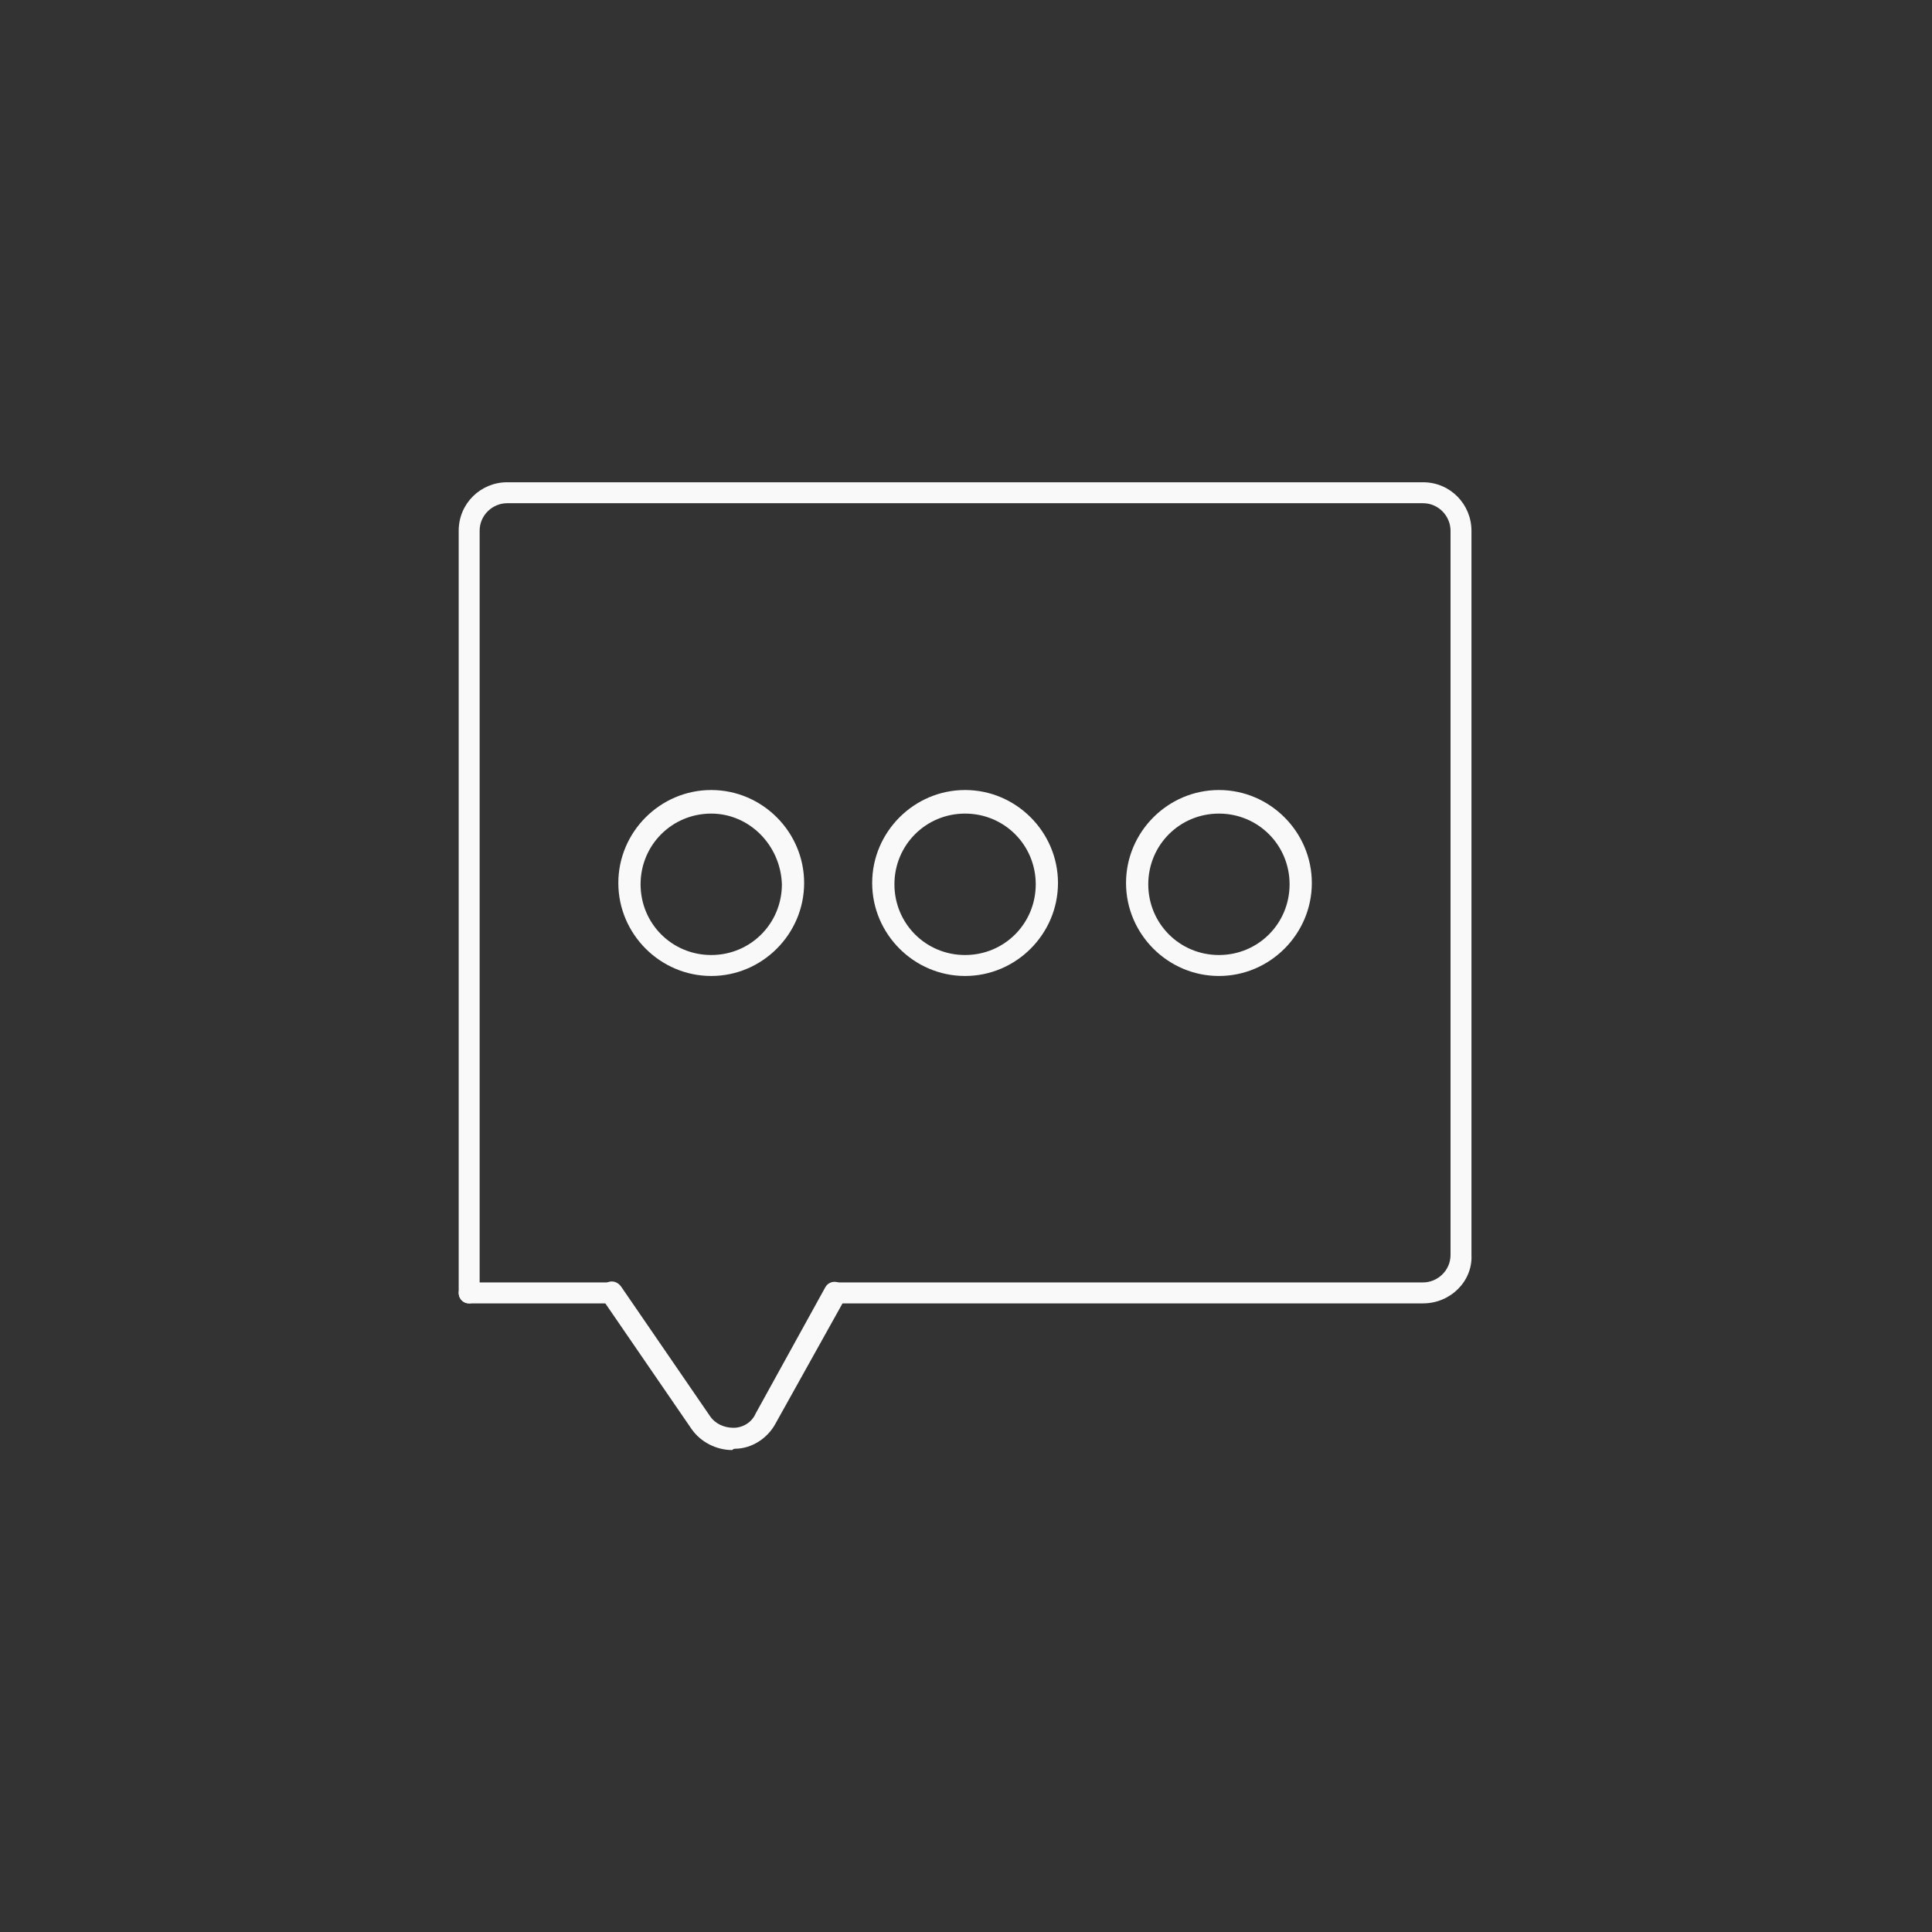 <svg xmlns="http://www.w3.org/2000/svg" xmlns:xlink="http://www.w3.org/1999/xlink" width="1080" zoomAndPan="magnify" viewBox="0 0 810 810" height="1080" preserveAspectRatio="xMidYMid meet" version="1.0"><rect x="0" y="0" width="810" height="810" fill="#333333" stroke="none"/><defs><clipPath id="3ad2cead5f"><path d="M 192.266 537 L 260 537 L 260 547 L 192.266 547 Z M 192.266 537 " clip-rule="nonzero"/></clipPath><clipPath id="d433275667"><path d="M 192.266 202.191 L 617 202.191 L 617 547 L 192.266 547 Z M 192.266 202.191 " clip-rule="nonzero"/></clipPath><clipPath id="8b93c87007"><path d="M 251 537 L 355 537 L 355 607.941 L 251 607.941 Z M 251 537 " clip-rule="nonzero"/></clipPath></defs><g clip-path="url(#3ad2cead5f)"><path fill="#f9f9f9" d="M 255.398 546.449 L 196.699 546.449 C 193.957 546.449 192.312 544.254 192.312 542.055 C 192.312 539.859 194.504 537.664 196.699 537.664 L 255.398 537.664 C 258.141 537.664 259.789 539.859 259.789 542.055 C 259.789 544.254 257.594 546.449 255.398 546.449 Z M 255.398 546.449 " fill-opacity="1" fill-rule="nonzero"/></g><g clip-path="url(#d433275667)"><path fill="#f9f9f9" d="M 596.621 546.449 L 350.852 546.449 C 348.109 546.449 346.465 544.254 346.465 542.055 C 346.465 539.859 348.66 537.664 350.852 537.664 L 596.621 537.664 C 602.656 537.664 608.141 532.723 608.141 526.133 L 608.141 222.508 C 608.141 216.469 603.203 210.977 596.621 210.977 L 212.609 210.977 C 206.574 210.977 201.09 215.918 201.09 222.508 L 201.09 542.055 C 201.09 544.801 198.895 546.449 196.699 546.449 C 193.957 546.449 192.312 544.254 192.312 542.055 L 192.312 222.508 C 192.312 210.977 201.637 202.191 212.609 202.191 L 596.621 202.191 C 608.141 202.191 616.918 211.527 616.918 222.508 L 616.918 526.133 C 617.469 537.113 608.141 546.449 596.621 546.449 Z M 596.621 546.449 " fill-opacity="1" fill-rule="nonzero"/></g><g clip-path="url(#8b93c87007)"><path fill="#f9f9f9" d="M 306.965 607.941 C 300.383 607.941 293.801 604.648 289.961 599.156 L 252.656 544.801 C 251.012 542.605 251.559 539.859 253.754 538.211 C 255.945 536.566 258.691 537.113 260.336 539.309 L 297.641 593.668 C 299.836 596.961 303.676 598.609 307.516 598.609 C 311.355 598.609 315.195 596.41 316.84 592.57 L 345.918 539.859 C 347.012 537.664 349.758 536.566 352.5 538.211 C 354.695 539.309 355.789 542.055 354.145 544.801 L 325.07 596.961 C 321.777 603 315.195 607.395 308.062 607.395 C 307.516 607.395 306.965 607.941 306.965 607.941 Z M 306.965 607.941 " fill-opacity="1" fill-rule="nonzero"/></g><path fill="#f9f9f9" d="M 298.188 409.184 C 276.793 409.184 259.238 391.617 259.238 370.203 C 259.238 348.789 276.793 331.219 298.188 331.219 C 319.582 331.219 337.137 348.789 337.137 370.203 C 337.137 391.617 319.582 409.184 298.188 409.184 Z M 298.188 341.102 C 281.73 341.102 268.566 354.281 268.566 370.75 C 268.566 387.223 281.73 400.398 298.188 400.398 C 314.645 400.398 327.812 387.223 327.812 370.75 C 327.266 354.281 314.098 341.102 298.188 341.102 Z M 298.188 341.102 " fill-opacity="1" fill-rule="nonzero"/><path fill="#f9f9f9" d="M 404.613 409.184 C 383.219 409.184 365.664 391.617 365.664 370.203 C 365.664 348.789 383.219 331.219 404.613 331.219 C 426.012 331.219 443.566 348.789 443.566 370.203 C 443.566 391.617 426.012 409.184 404.613 409.184 Z M 404.613 341.102 C 388.156 341.102 374.992 354.281 374.992 370.75 C 374.992 387.223 388.156 400.398 404.613 400.398 C 421.074 400.398 434.238 387.223 434.238 370.75 C 434.238 354.281 421.074 341.102 404.613 341.102 Z M 404.613 341.102 " fill-opacity="1" fill-rule="nonzero"/><path fill="#f9f9f9" d="M 511.043 409.184 C 489.648 409.184 472.094 391.617 472.094 370.203 C 472.094 348.789 489.648 331.219 511.043 331.219 C 532.438 331.219 549.992 348.789 549.992 370.203 C 549.992 391.617 532.438 409.184 511.043 409.184 Z M 511.043 341.102 C 494.586 341.102 481.418 354.281 481.418 370.75 C 481.418 387.223 494.586 400.398 511.043 400.398 C 527.5 400.398 540.664 387.223 540.664 370.75 C 540.664 354.281 527.5 341.102 511.043 341.102 Z M 511.043 341.102 " fill-opacity="1" fill-rule="nonzero"/></svg>